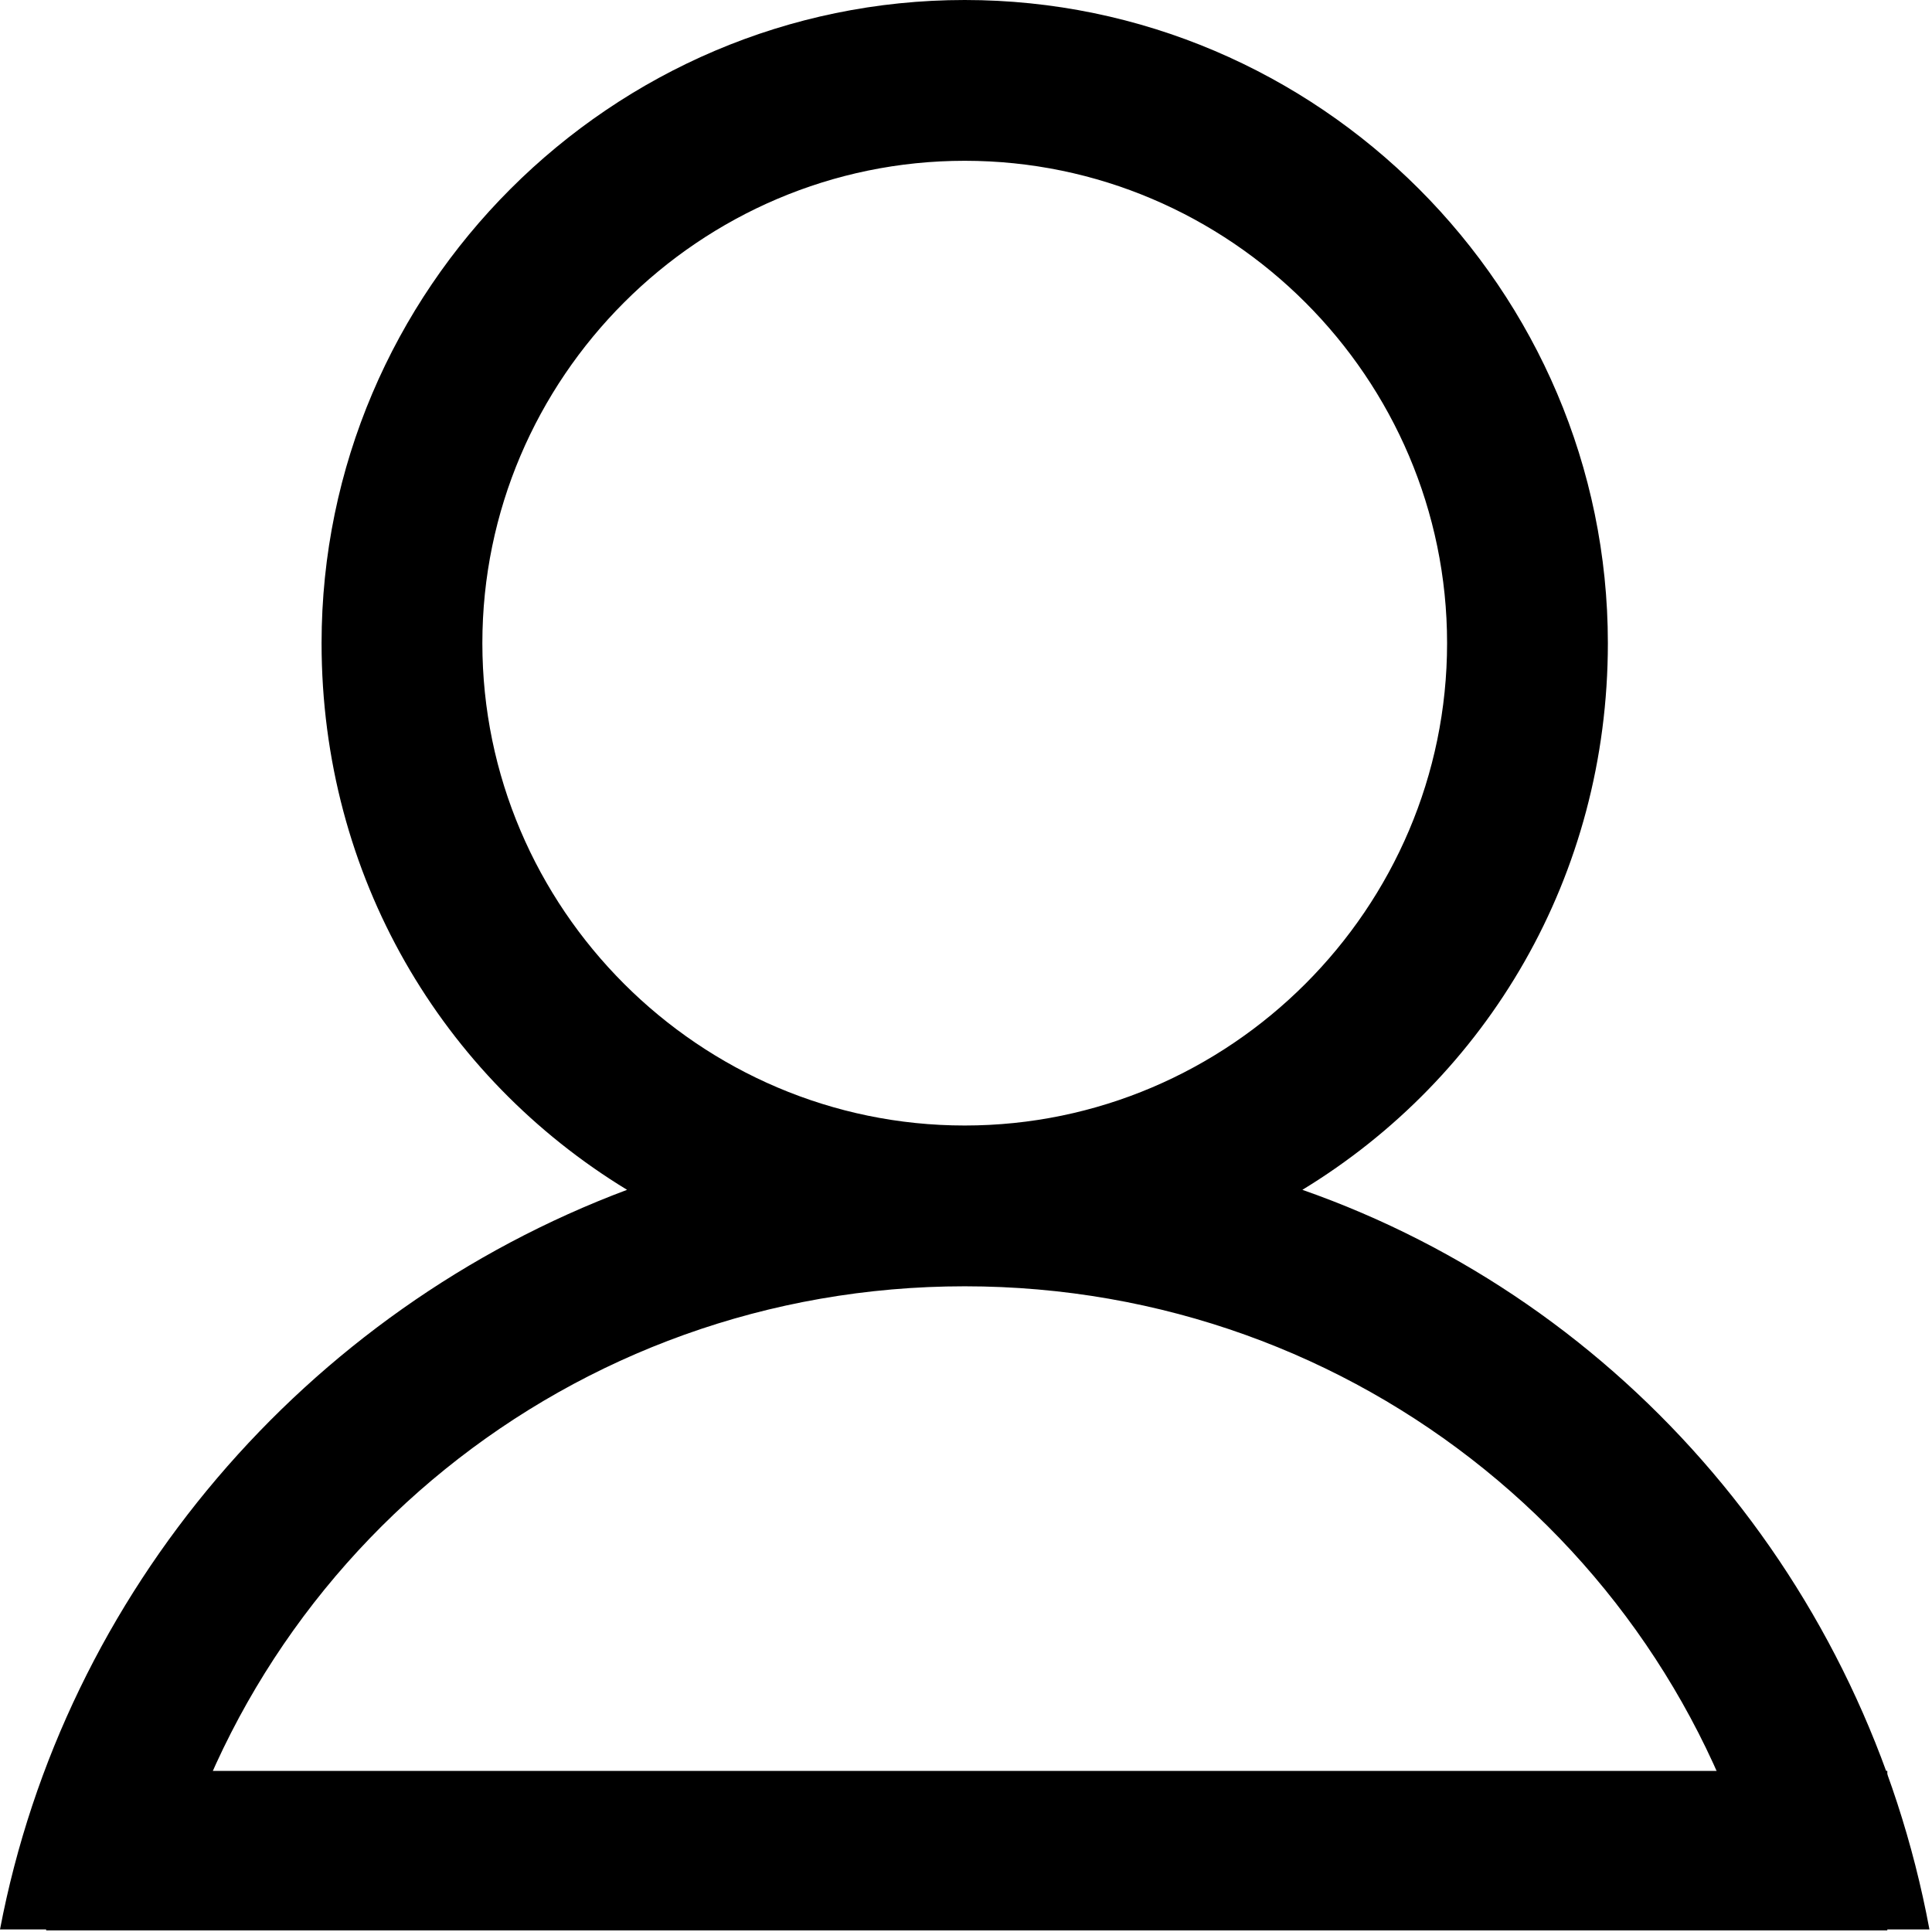 <?xml version="1.0" encoding="UTF-8" standalone="no"?>
<!DOCTYPE svg PUBLIC "-//W3C//DTD SVG 1.1//EN" "http://www.w3.org/Graphics/SVG/1.1/DTD/svg11.dtd">
<svg width="100%" height="100%" viewBox="0 0 514 514" version="1.1" xmlns="http://www.w3.org/2000/svg" xmlns:xlink="http://www.w3.org/1999/xlink" xml:space="preserve" xmlns:serif="http://www.serif.com/" style="fill-rule:evenodd;clip-rule:evenodd;stroke-linejoin:round;stroke-miterlimit:1.414;">
    <path d="M346.491,316.547C395.684,286.603 427.766,233.133 427.766,171.107C427.767,76.998 350.768,0 256.66,0C162.552,0 85.553,76.998 85.553,171.107C85.553,233.133 117.635,286.604 166.828,316.547C81.275,348.63 17.11,423.489 0,513.32L42.777,513.32C64.165,414.934 151.858,342.213 256.66,342.213C361.462,342.213 449.155,414.933 470.543,513.32L513.32,513.32C496.21,421.35 432.045,346.491 346.491,316.547ZM128.33,171.107C128.33,100.526 186.079,42.777 256.66,42.777C327.241,42.777 384.99,100.526 384.99,171.107C384.99,241.688 327.241,299.437 256.66,299.437C186.079,299.437 128.33,241.688 128.33,171.107Z" style="fill-rule:nonzero;"/>
    <rect x="12.279" y="471.144" width="489.834" height="42.43"/>
</svg>

